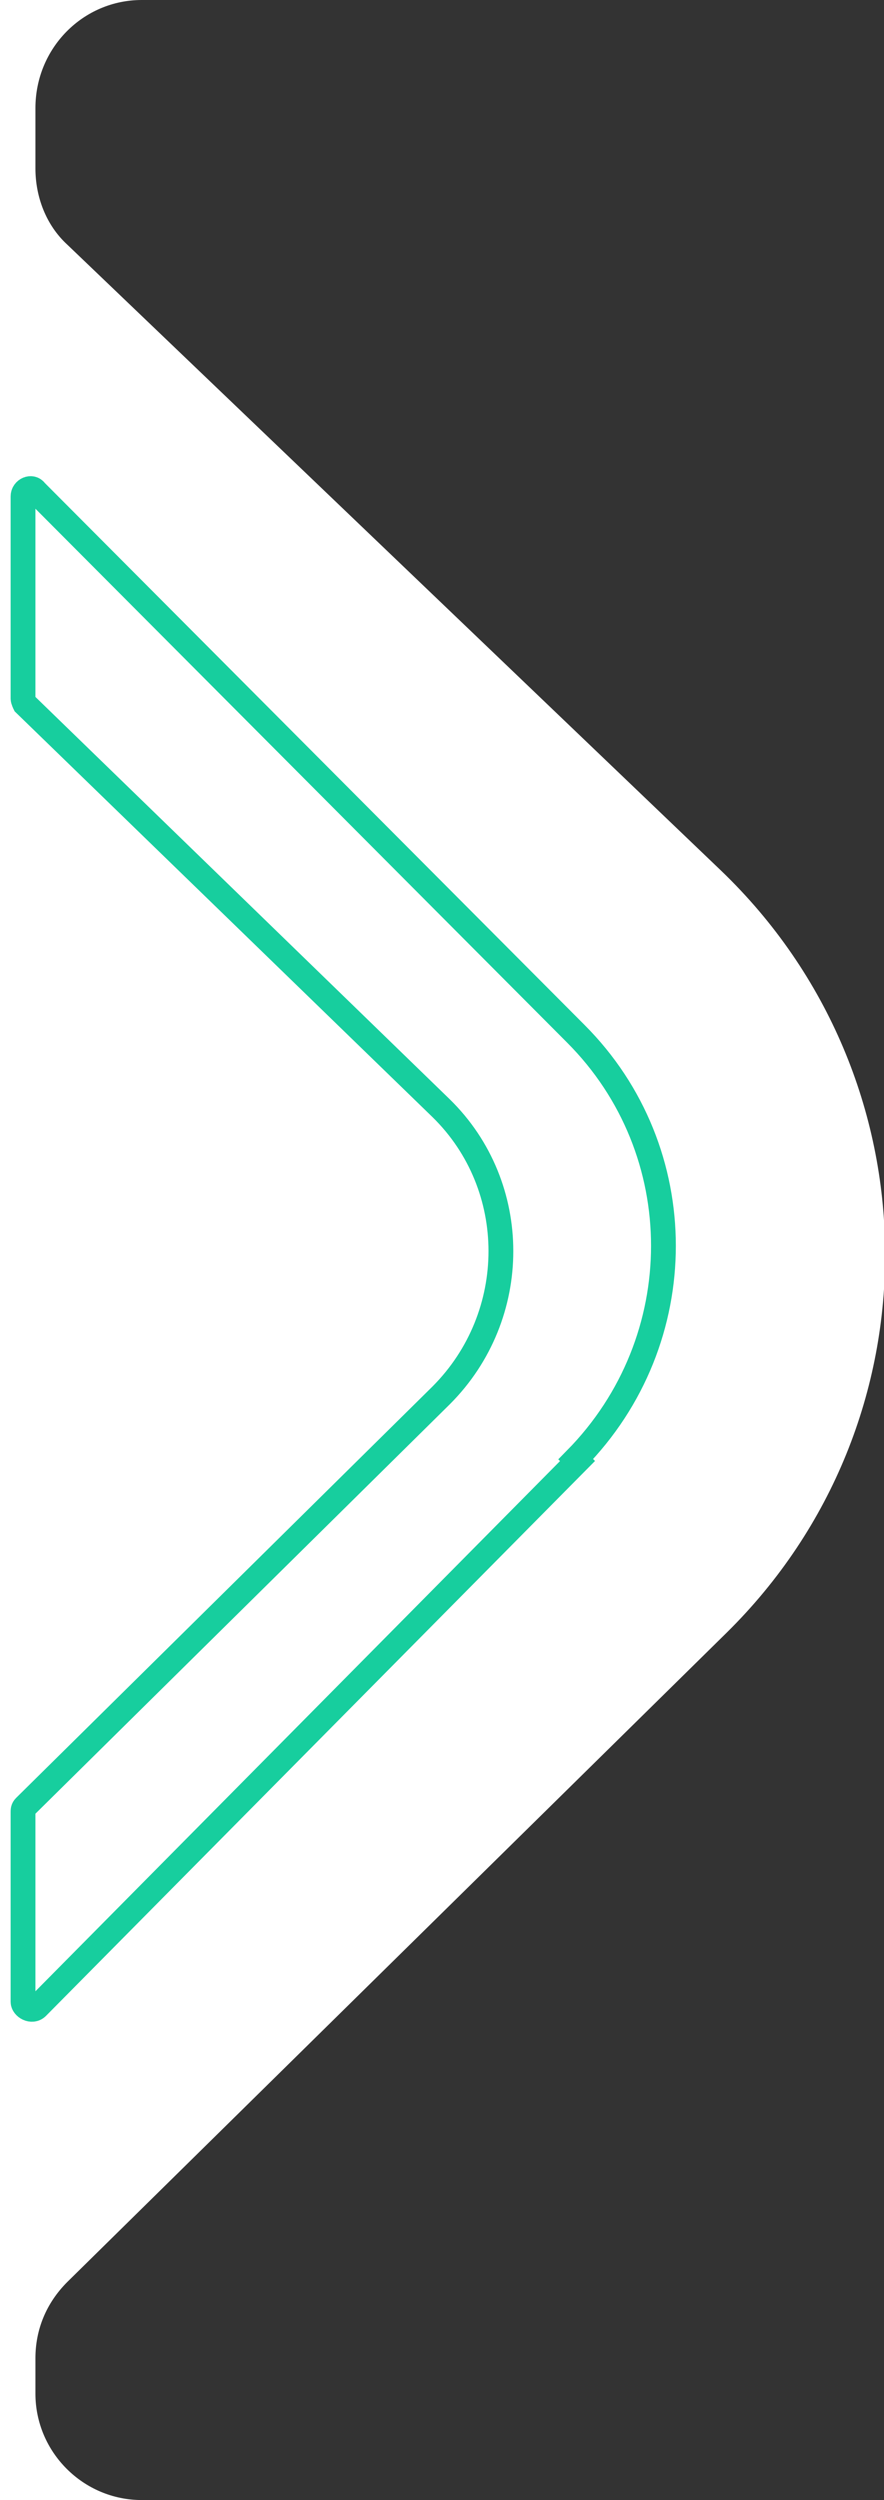 <svg xmlns="http://www.w3.org/2000/svg" id="b" viewBox="0 0 49.9 141"><rect x="0" y="0" width="49.9" height="141" fill="#333333" stroke="none"/><g id="c"><path d="M2,135v-2c0-1.6.6-3.1,1.8-4.3l37.2-36.6c12.1-11.9,11.9-31.3-.3-43L3.8,13.8c-1.2-1.1-1.8-2.7-1.8-4.3v-3.4C2,2.7,4.7,0,8,0H0v141h8c-3.3,0-6-2.7-6-6Z" fill="#fff"></path><path d="M32.6,82.4L2.1,113.2c-.3.3-.8,0-.8-.3v-10.7c0-.1,0-.2.1-.3l23.5-23.2c4.5-4.5,4.5-11.8,0-16.2L1.4,39.7c0,0-.1-.2-.1-.3v-11.4c0-.4.5-.6.7-.3l30.5,30.6c6.6,6.6,6.6,17.3,0,24Z" fill="none" stroke="#17ce9e" stroke-width="1.4"></path></g></svg>